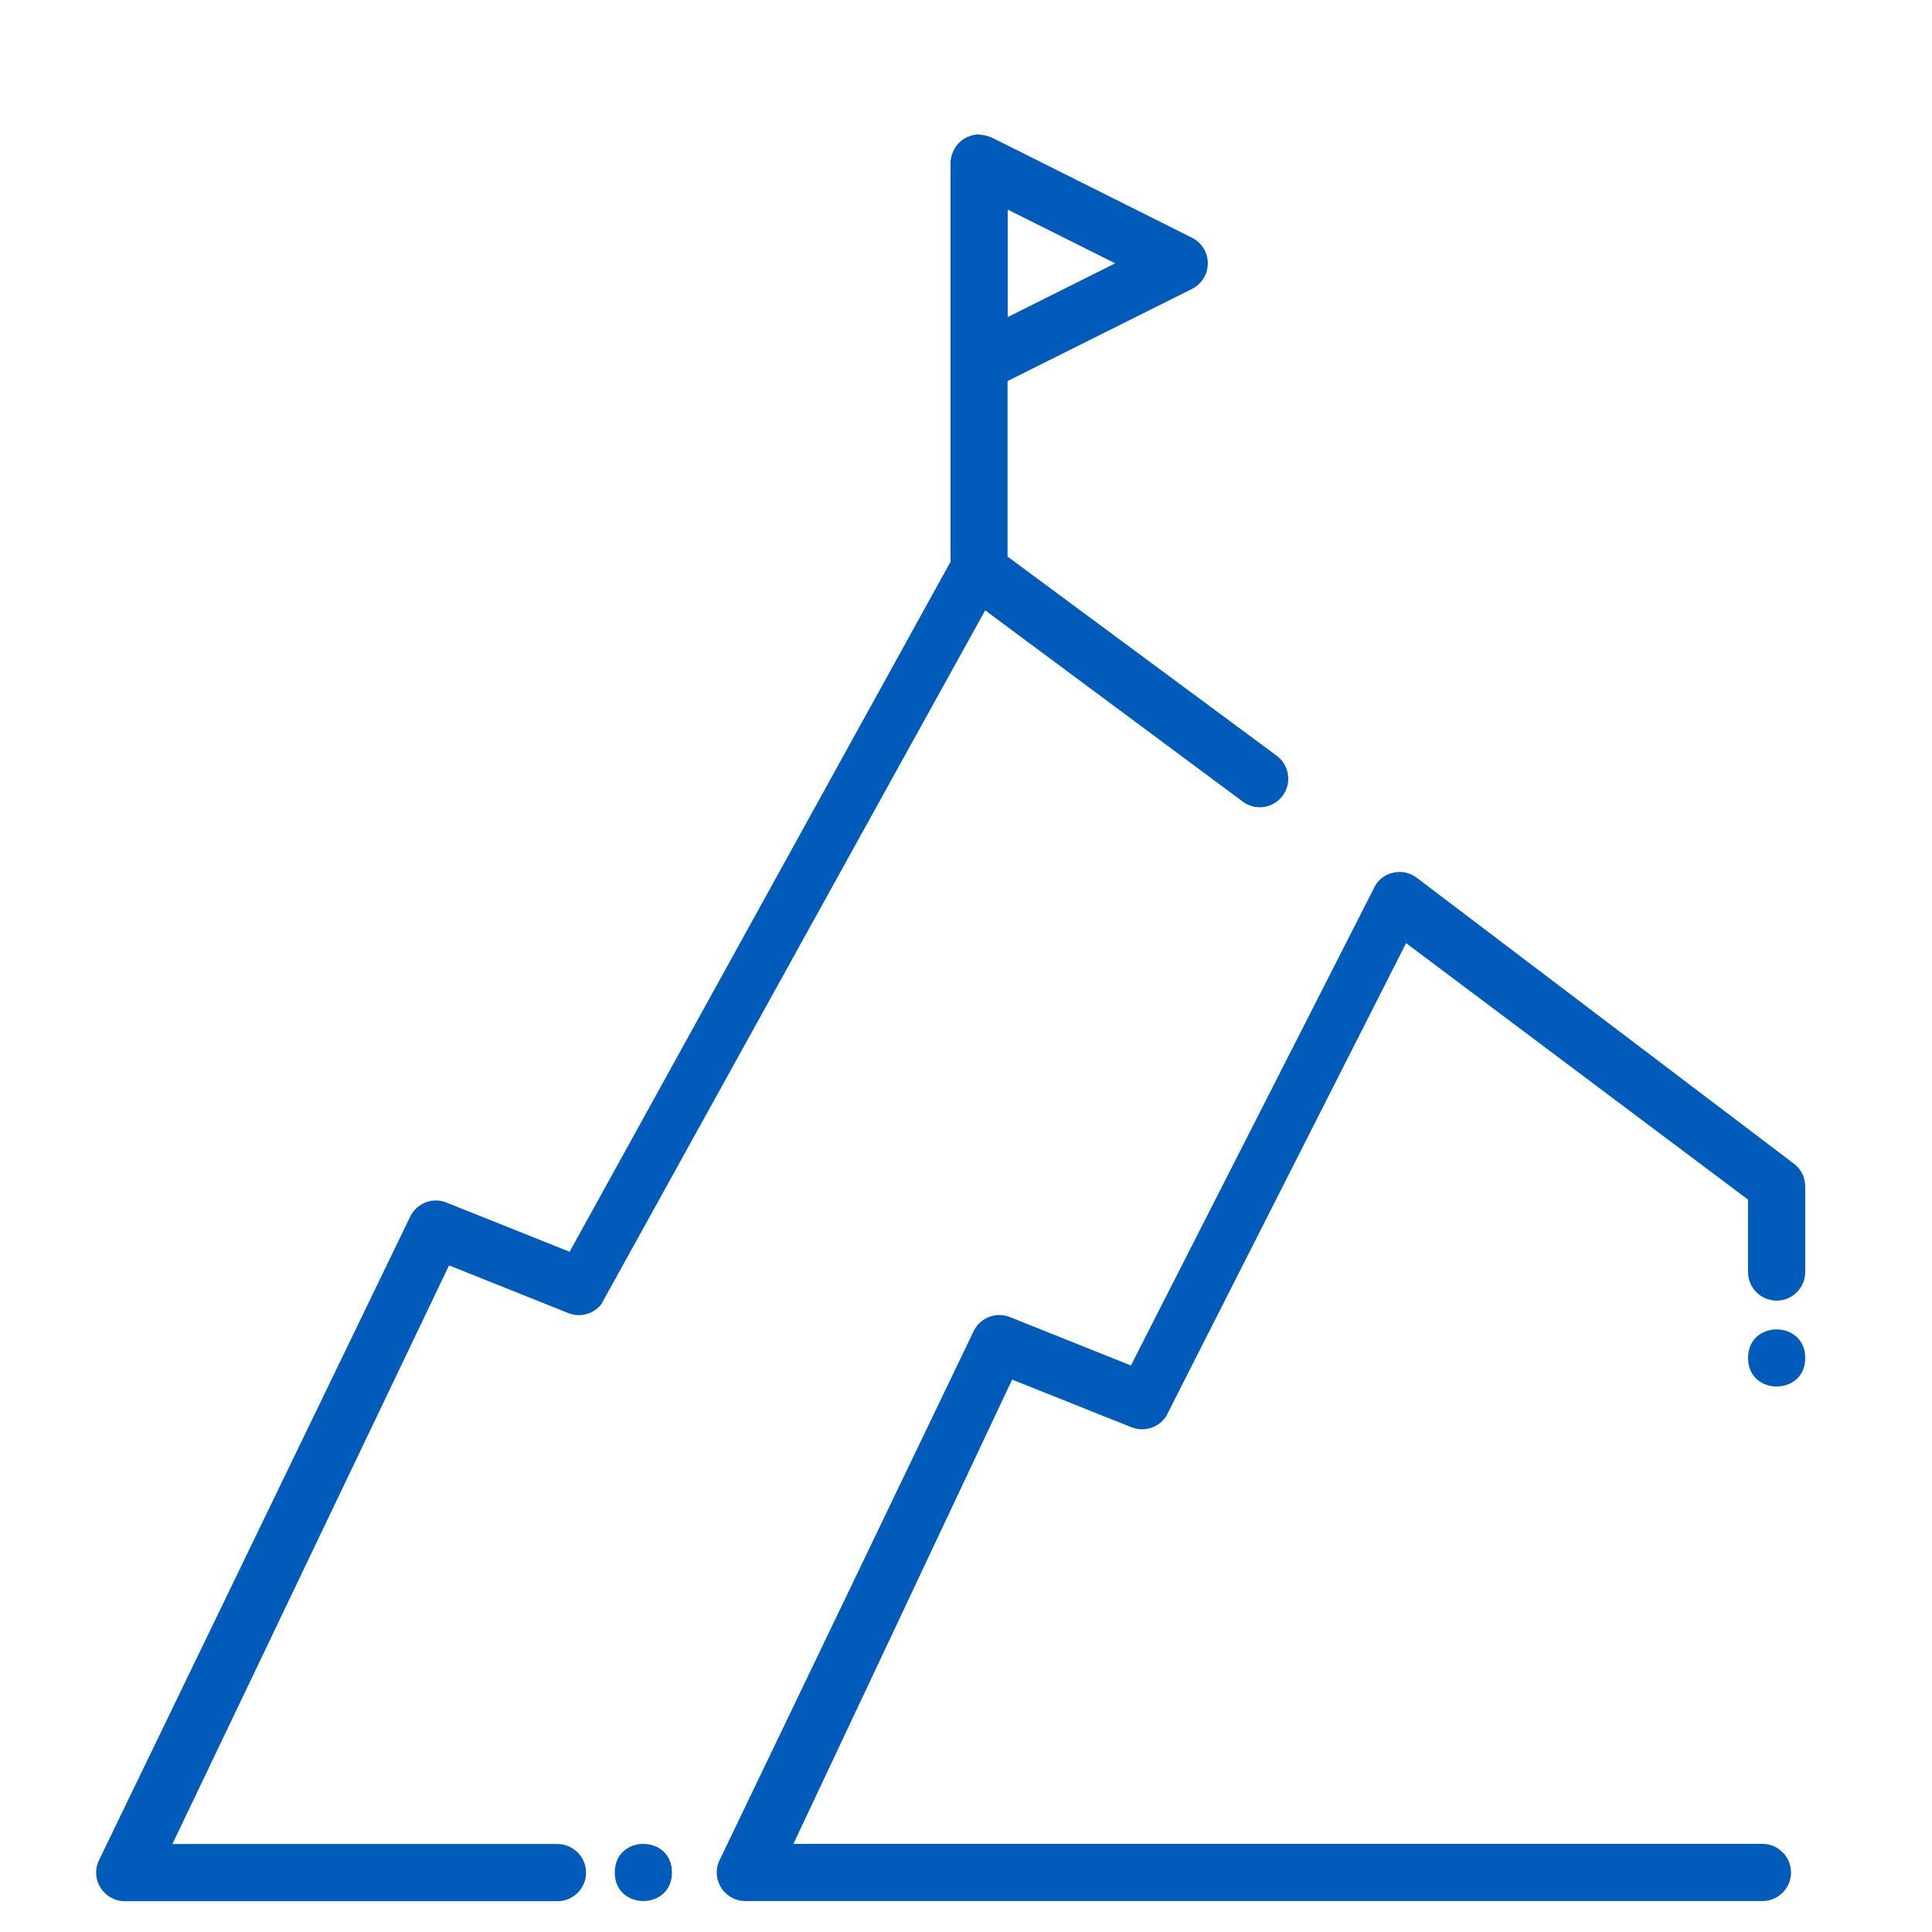 <?xml version="1.0" encoding="UTF-8"?>
<svg xmlns="http://www.w3.org/2000/svg" id="Layer_1" viewBox="0 0 130.45 130.45">
  <defs>
    <style>.cls-1{fill:#005bbb;}</style>
  </defs>
  <path class="cls-1" d="M6.77,127.43c.35.58.98.94,1.65.94h29.22c1.07,0,1.93-.87,1.93-1.93s-.87-1.93-1.93-1.93H11.64l18.68-39.07,8.05,3.22h0c.79.32,1.7.08,2.23-.6l25.92-46.85,17.48,12.98c.89.58,2.07.34,2.66-.54.59-.88.35-2.07-.52-2.67l-18.11-13.4v-11.85l12.45-6.22h0c.66-.33,1.07-1,1.07-1.73s-.41-1.4-1.07-1.73l-13.51-6.76s-.05-.01-.07-.03c-.04-.02-.08-.03-.13-.04-.19-.07-.39-.11-.59-.12-.03,0-.05-.02-.08-.02-.01,0-.02,0-.03,0-.22,0-.44.05-.65.13-.05.02-.1.04-.15.07h0c-.06.03-.12.05-.18.09-.11.07-.21.15-.3.24-.02.02-.04.03-.06.05-.15.16-.27.34-.36.54-.02.05-.04.09-.06.14-.08.21-.13.44-.13.67v26.92l-25.72,46.59-8.31-3.32h0c-.91-.37-1.95.01-2.42.88L6.72,125.53h0c-.32.6-.3,1.32.05,1.9h0ZM68.04,21.41v-7.26l7.26,3.63-7.26,3.63Z"></path>
  <path class="cls-1" d="M121.89,80.11c0-.57-.25-1.11-.69-1.48l-25.47-19.31c-.43-.35-.98-.51-1.53-.42-.55.08-1.04.4-1.33.87l-16.51,32.43-8.17-3.27c-.91-.36-1.94.01-2.41.87l-17.15,35.71c-.33.6-.31,1.32.04,1.91.35.58.98.94,1.66.94h68.67c1.07,0,1.93-.87,1.93-1.93s-.87-1.93-1.93-1.93H53.57l14.77-31.35,8.06,3.22c.86.34,1.85.03,2.35-.76l16.19-31.93,23.09,17.32v4.89c0,1.07.87,1.93,1.93,1.93s1.93-.87,1.93-1.93v-5.79Z"></path>
  <path class="cls-1" d="M45.37,126.43c0,2.57-3.86,2.57-3.86,0s3.86-2.57,3.86,0"></path>
  <path class="cls-1" d="M121.89,91.69c0,2.57-3.86,2.57-3.86,0s3.86-2.57,3.86,0"></path>
</svg>
